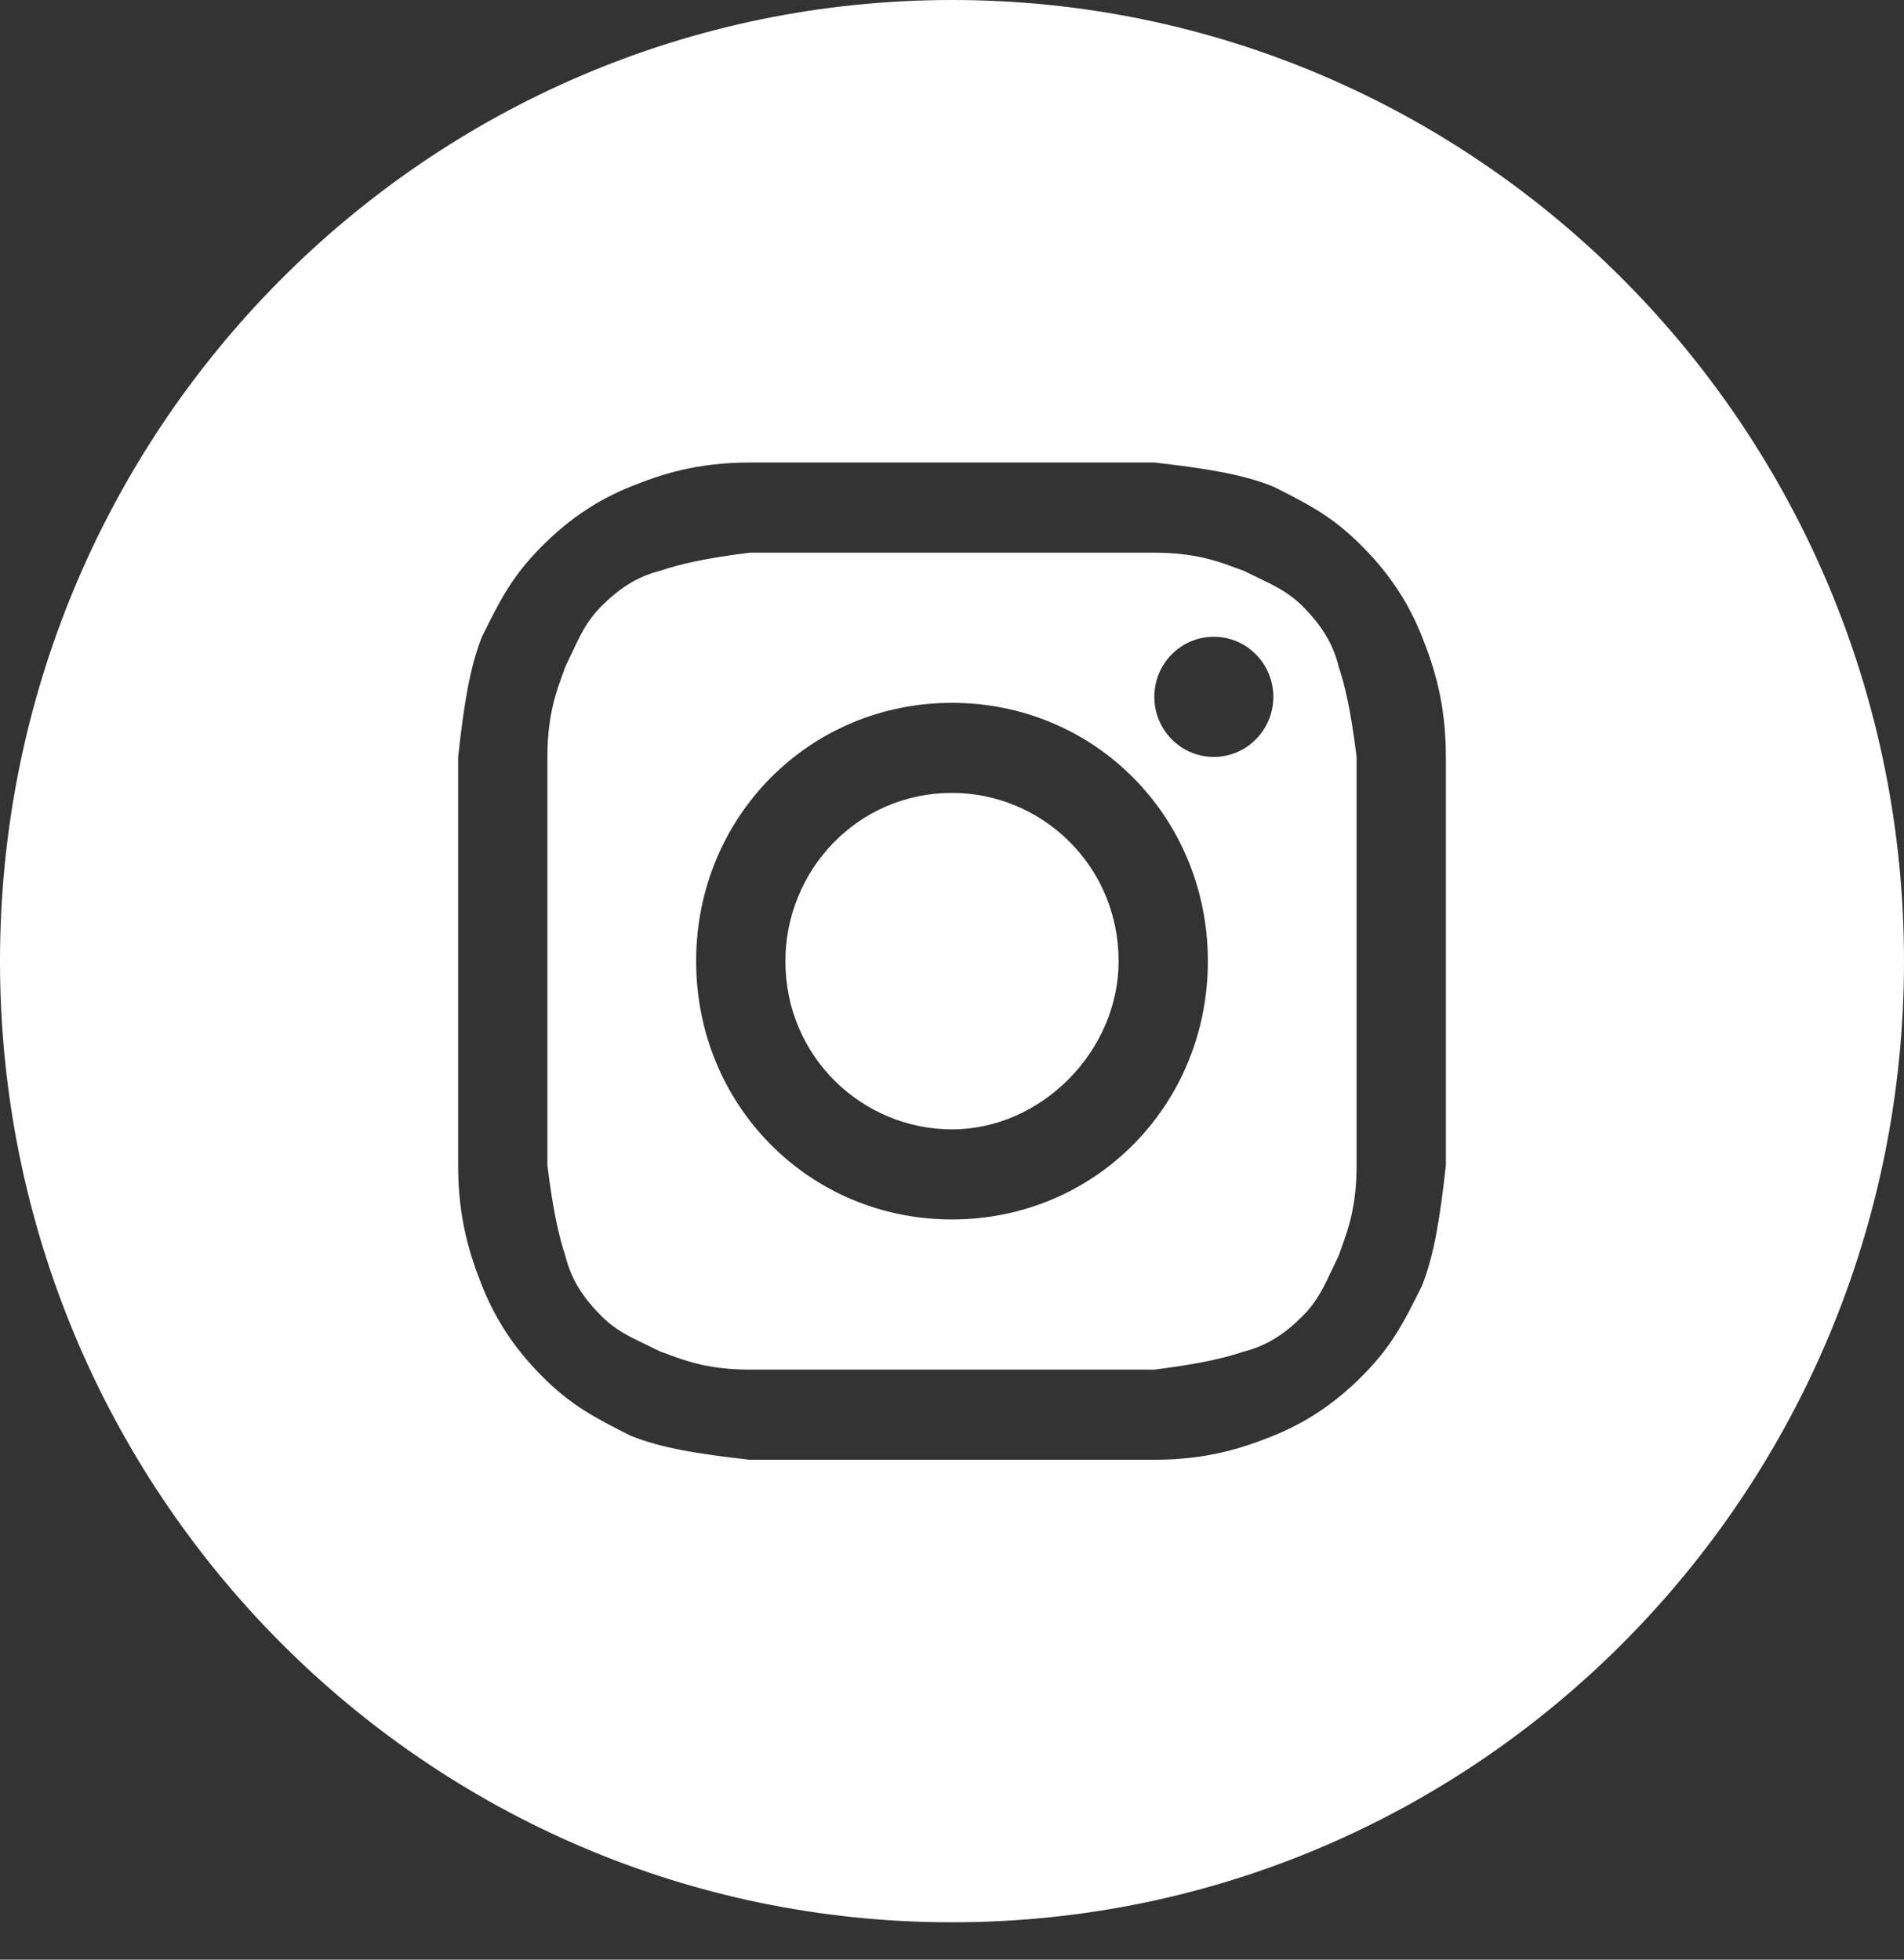 <?xml version="1.0" encoding="utf-8"?>
<svg xmlns="http://www.w3.org/2000/svg" fill="none" height="100%" overflow="visible" preserveAspectRatio="none" style="display: block;" viewBox="0 0 34 35" width="100%">
<rect x="0" y="0" width="34" height="35" fill="#333333" stroke="none"/>
<g id="instagram">
<path d="M17 20.171C15.406 20.171 14.025 18.883 14.025 17.167C14.025 15.557 15.3 14.162 17 14.162C18.594 14.162 19.975 15.45 19.975 17.167C19.975 18.776 18.594 20.171 17 20.171Z" fill="white"/>
<path clip-rule="evenodd" d="M20.613 9.871H13.387C12.537 9.978 12.113 10.085 11.794 10.193C11.369 10.3 11.05 10.515 10.731 10.836C10.479 11.091 10.36 11.346 10.216 11.654C10.178 11.735 10.138 11.82 10.094 11.909C10.077 11.959 10.058 12.011 10.038 12.068C9.927 12.374 9.775 12.793 9.775 13.519V20.814C9.881 21.673 9.988 22.102 10.094 22.424C10.2 22.853 10.412 23.175 10.731 23.497C10.983 23.752 11.236 23.872 11.541 24.017C11.621 24.056 11.705 24.096 11.794 24.141C11.843 24.157 11.895 24.176 11.95 24.197C12.254 24.309 12.669 24.462 13.387 24.462H20.613C21.462 24.355 21.887 24.248 22.206 24.141C22.631 24.033 22.95 23.819 23.269 23.497C23.521 23.242 23.64 22.987 23.784 22.68C23.822 22.598 23.862 22.514 23.906 22.424C23.923 22.374 23.942 22.322 23.962 22.266C24.073 21.959 24.225 21.54 24.225 20.814V13.519C24.119 12.66 24.012 12.231 23.906 11.909C23.8 11.48 23.587 11.158 23.269 10.836C23.017 10.582 22.764 10.461 22.459 10.316C22.379 10.278 22.295 10.237 22.206 10.193C22.157 10.176 22.105 10.157 22.049 10.136C21.746 10.024 21.331 9.871 20.613 9.871ZM17 12.553C14.45 12.553 12.431 14.592 12.431 17.167C12.431 19.742 14.45 21.78 17 21.78C19.55 21.78 21.569 19.742 21.569 17.167C21.569 14.592 19.55 12.553 17 12.553ZM22.738 12.446C22.738 13.038 22.262 13.519 21.675 13.519C21.088 13.519 20.613 13.038 20.613 12.446C20.613 11.853 21.088 11.373 21.675 11.373C22.262 11.373 22.738 11.853 22.738 12.446Z" fill="white" fill-rule="evenodd"/>
<path clip-rule="evenodd" d="M0 17.167C0 7.686 7.611 0 17 0C26.389 0 34 7.686 34 17.167C34 26.648 26.389 34.333 17 34.333C7.611 34.333 0 26.648 0 17.167ZM13.387 8.261H20.613C21.569 8.369 22.206 8.476 22.738 8.691C23.375 9.012 23.8 9.227 24.331 9.764C24.863 10.3 25.181 10.836 25.394 11.373C25.606 11.909 25.819 12.553 25.819 13.519V20.814C25.712 21.78 25.606 22.424 25.394 22.96C25.075 23.604 24.863 24.033 24.331 24.57C23.8 25.106 23.269 25.428 22.738 25.643C22.206 25.857 21.569 26.072 20.613 26.072H13.387C12.431 25.965 11.794 25.857 11.262 25.643C10.625 25.321 10.2 25.106 9.669 24.57C9.137 24.033 8.819 23.497 8.606 22.96C8.394 22.424 8.181 21.78 8.181 20.814V13.519C8.287 12.553 8.394 11.909 8.606 11.373C8.925 10.729 9.137 10.3 9.669 9.764C10.2 9.227 10.731 8.905 11.262 8.691C11.794 8.476 12.431 8.261 13.387 8.261Z" fill="white" fill-rule="evenodd"/>
</g>
</svg>